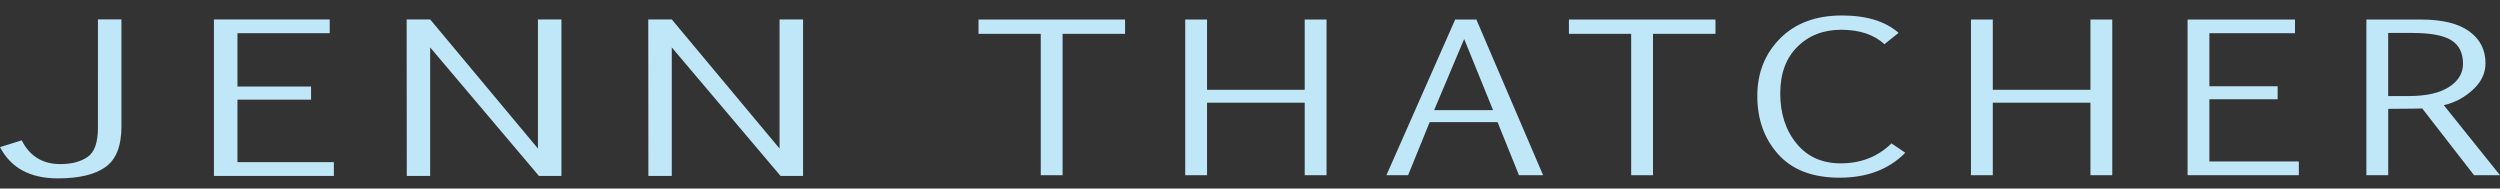 <?xml version="1.0" encoding="utf-8"?>
<!-- Generator: Adobe Illustrator 25.0.0, SVG Export Plug-In . SVG Version: 6.00 Build 0)  -->
<svg version="1.1" id="Layer_1" xmlns="http://www.w3.org/2000/svg" xmlns:xlink="http://www.w3.org/1999/xlink" x="0px" y="0px"
	 viewBox="0 0 938.16 70.75" style="enable-background:new 0 0 938.16 70.75;" xml:space="preserve">
<rect x="0" y="0" width="938.16" height="70.75" fill="#333333" stroke="none"/>
<style type="text/css">
	.st0{fill:#BFE7F7;}
	.st1{fill:#FFFFFF;}
</style>
<g id="JT_Text">
	<g>
		<path class="st0" d="M422.2,12.7h-23.45v53.05h-8.19V12.7H367.2V7.33h55V12.7z"/>
		<path class="st0" d="M444.77,7.33h8.19v26.36h36.65V7.33h8.19v58.42h-8.19V38.54h-36.65v27.21h-8.19V7.33z"/>
		<path class="st0" d="M546.08,7.33h7.95l25.04,58.42h-9.05l-8.04-19.91H536.5l-8.09,19.91h-8.14L546.08,7.33z M538.18,41.33h22.11
			l-10.84-26.69L538.18,41.33z"/>
		<path class="st0" d="M643.76,12.7h-23.45v53.05h-8.19V12.7h-23.36V7.33h55V12.7z"/>
		<path class="st0" d="M714.98,57.32c-6.13,6.24-14.35,9.36-24.66,9.36c-10.08,0-17.75-2.92-23-8.76s-7.87-13.14-7.87-21.88
			c0-8.67,2.86-15.88,8.57-21.62s13.45-8.61,23.21-8.61c9.21,0,16.29,2.18,21.24,6.52l-5.3,4.25c-3.95-3.6-9.36-5.41-16.23-5.41
			c-6.68,0-12.16,2.13-16.45,6.39c-4.29,4.26-6.43,10.1-6.43,17.5c0,7.53,2.03,13.79,6.09,18.77c4.06,4.98,9.59,7.47,16.59,7.47
			c7.61,0,13.97-2.5,19.07-7.49L714.98,57.32z"/>
		<path class="st0" d="M739.63,7.33h8.19v26.36h36.65V7.33h8.19v58.42h-8.19V38.54h-36.65v27.21h-8.19V7.33z"/>
		<path class="st0" d="M861.22,12.47H829.1v19.91h25.62v4.88H829.1V60.6h33.57v5.14h-41.75V7.32h40.31v5.15H861.22z"/>
		<path class="st0" d="M896.21,65.75h-8.19V7.33h20.47c8,0,14.03,1.47,18.11,4.42s6.12,6.94,6.12,11.99c0,3.73-1.58,7.05-4.74,9.95
			c-3.16,2.91-6.8,4.83-10.91,5.78l21.09,26.28h-9.73L908.97,40.7c-0.42,0.05-4.67,0.1-12.76,0.15V65.75z M896.21,36.04h7.85
			c6.45,0,11.44-1.13,14.95-3.39c3.52-2.26,5.27-5.17,5.27-8.72c0-4.08-1.47-7.02-4.41-8.84c-2.94-1.81-7.78-2.72-14.52-2.72h-9.15
			v23.67H896.21z"/>
	</g>
	<path class="st0" d="M579.93-36.32"/>
</g>
<g>
	<path class="st0" d="M45.58,47.39c0,7.37-2,12.47-6,15.3c-4,2.84-9.96,4.25-17.88,4.25c-10.38,0-17.62-3.91-21.7-11.73l8.15-2.55
		c3.01,5.95,7.84,8.92,14.48,8.92c4.22,0,7.63-0.89,10.23-2.68c2.6-1.79,3.89-5.43,3.89-10.92V7.29h8.82v40.1H45.58z"/>
	<path class="st0" d="M123.74,12.47H89.11v20.01h27.62v4.91H89.11v23.45h36.18v5.17H80.28V7.3h43.45v5.17H123.74z"/>
	<path class="st0" d="M161.42,17.79v48.22h-8.77L152.6,7.3h8.83l40.44,48.44V7.3h8.82v58.71h-8.46L161.42,17.79z"/>
	<path class="st0" d="M252.09,17.79v48.22h-8.77L243.27,7.3h8.83l40.44,48.44V7.3h8.82v58.71h-8.46L252.09,17.79z"/>
</g>
<path class="st1" d="M78.4,33.16"/>
</svg>
